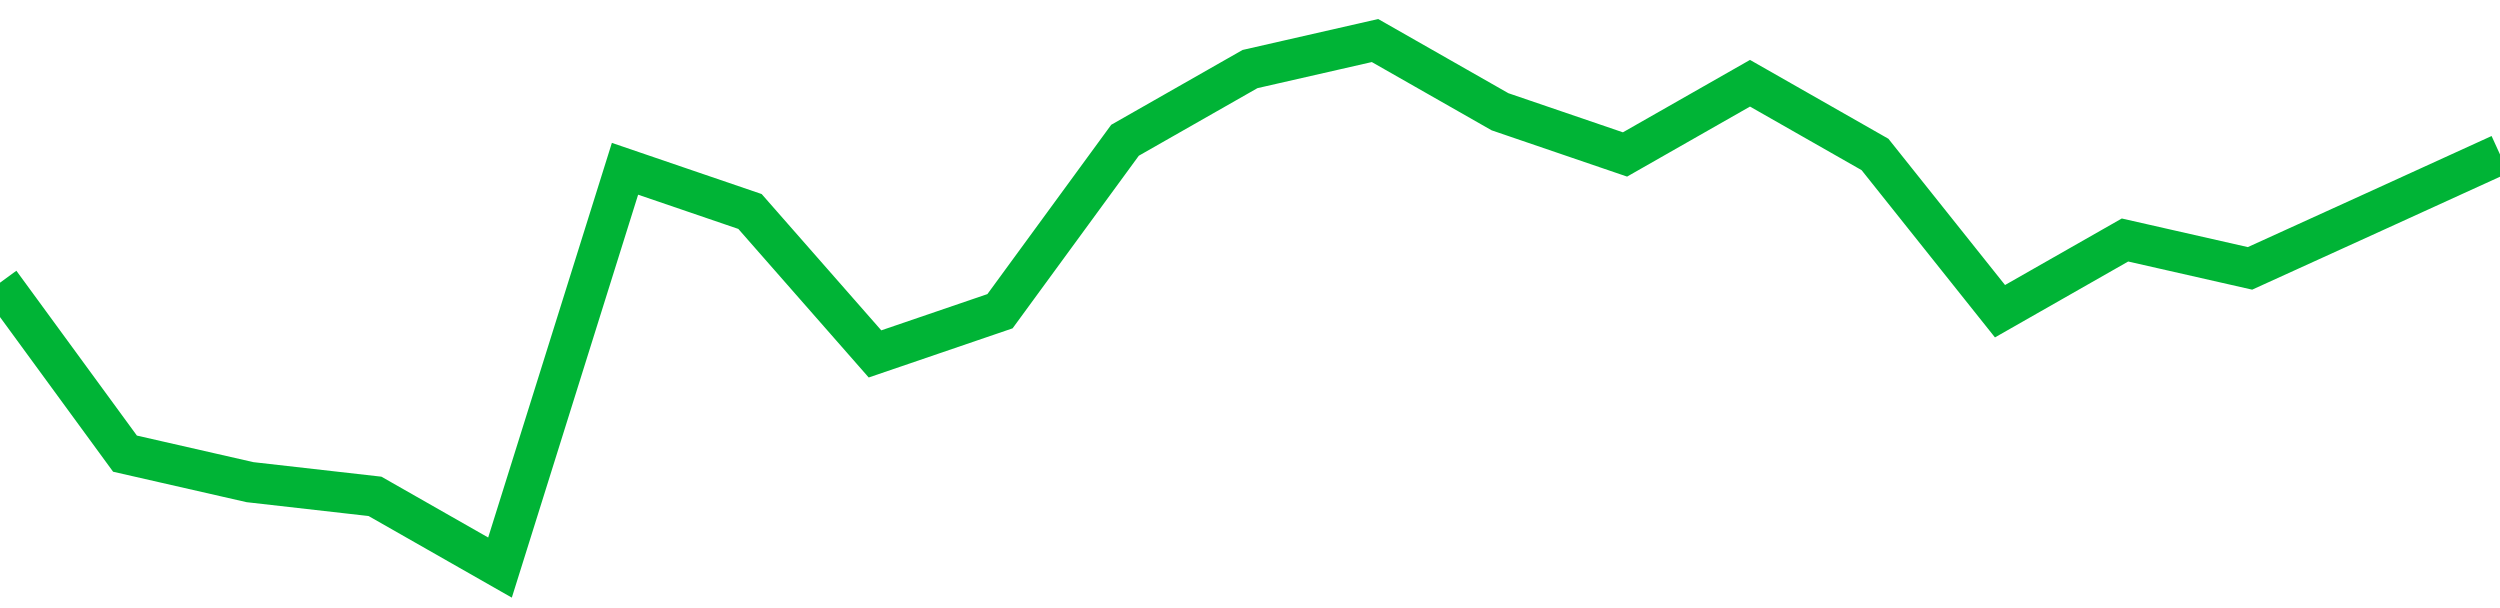 <!-- Generated with https://github.com/jxxe/sparkline/ --><svg viewBox="0 0 185 45" class="sparkline" xmlns="http://www.w3.org/2000/svg"><path class="sparkline--fill" d="M 0 20.92 L 0 20.92 L 9.25 33.57 L 18.5 35.68 L 27.75 36.73 L 37 42 L 46.25 12.49 L 55.5 15.65 L 64.75 26.19 L 74 23.03 L 83.25 10.38 L 92.5 5.11 L 101.75 3 L 111 8.27 L 120.25 11.43 L 129.5 6.16 L 138.75 11.43 L 148 23.03 L 157.25 17.76 L 166.5 19.86 L 175.75 15.65 L 185 11.43 V 45 L 0 45 Z" stroke="none" fill="none" ></path><path class="sparkline--line" d="M 0 20.92 L 0 20.92 L 9.25 33.57 L 18.5 35.68 L 27.75 36.73 L 37 42 L 46.25 12.49 L 55.5 15.65 L 64.75 26.19 L 74 23.03 L 83.25 10.38 L 92.5 5.11 L 101.75 3 L 111 8.27 L 120.25 11.43 L 129.5 6.16 L 138.75 11.43 L 148 23.03 L 157.25 17.76 L 166.5 19.86 L 175.75 15.65 L 185 11.43" fill="none" stroke-width="3" stroke="#00B436" ></path></svg>